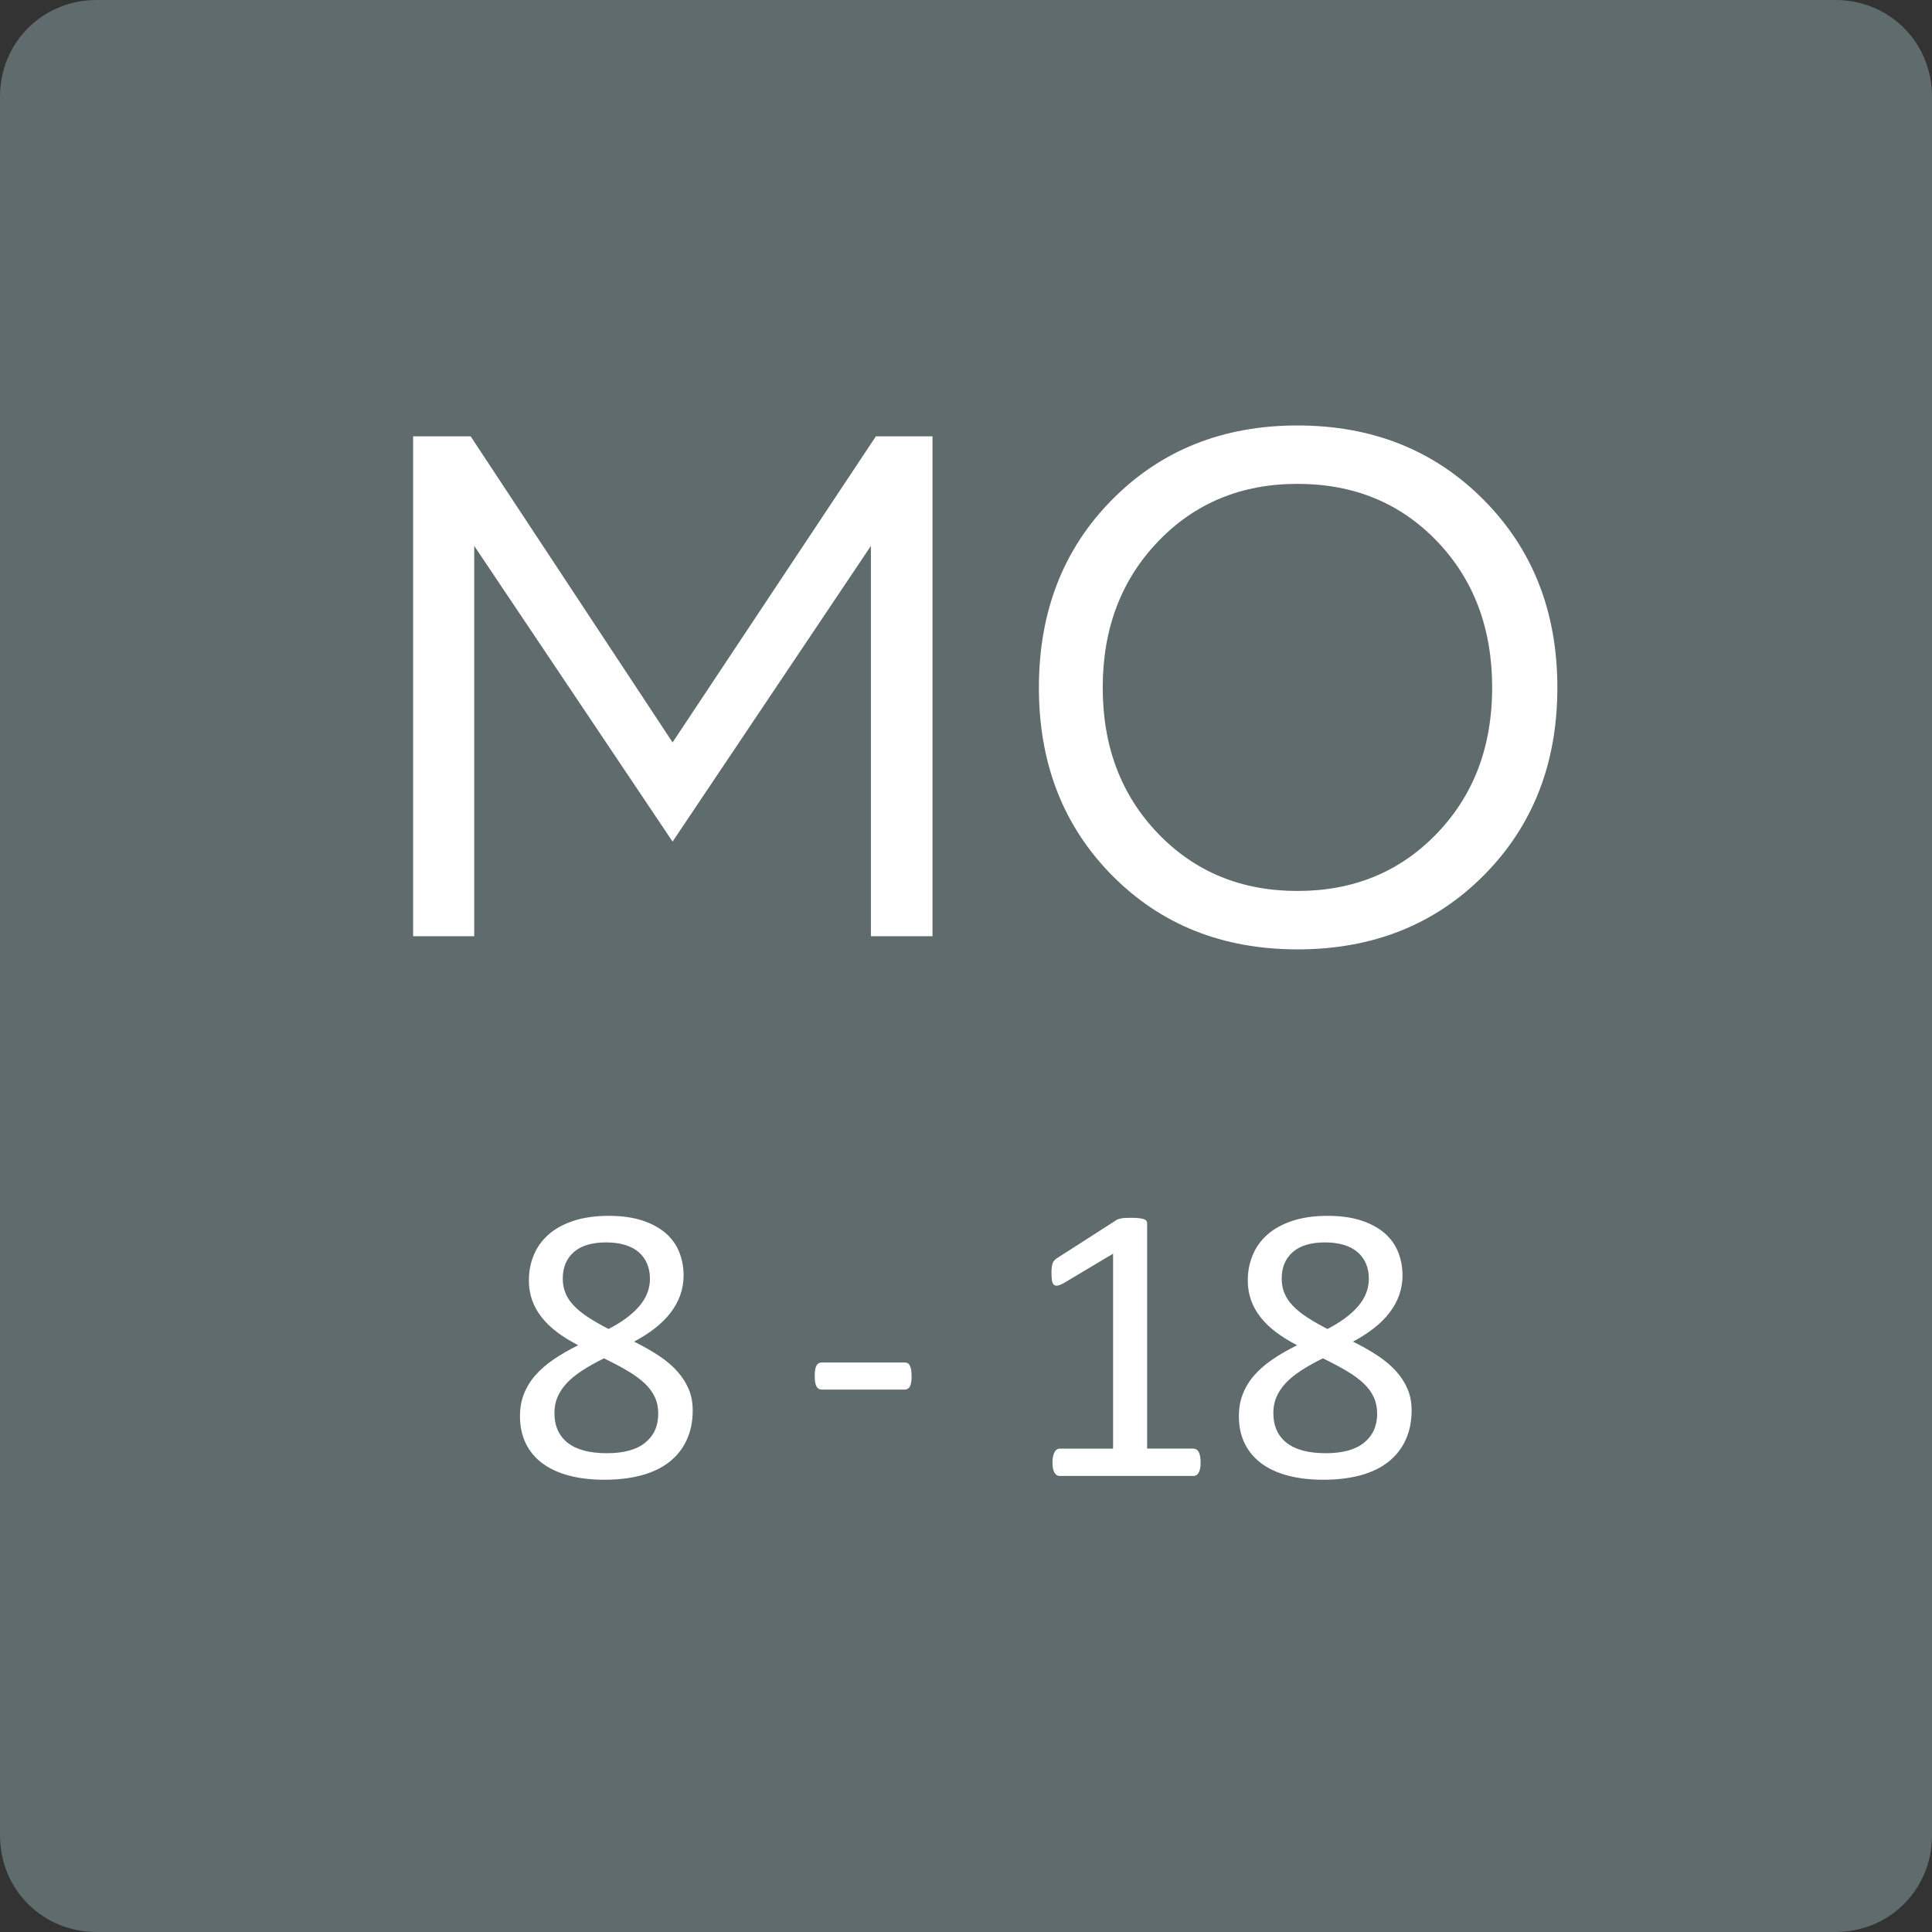 <?xml version="1.0" encoding="UTF-8"?><svg id="Layer_1" xmlns="http://www.w3.org/2000/svg" width="100" height="100" viewBox="0 0 100 100"><rect x="0" y="0" width="100" height="100" fill="#333333" stroke="none"/><g opacity=".75"><path d="M5,0H95c2.8,0,5,2.2,5,5V95c0,2.8-2.2,5-5,5H5c-2.8,0-5-2.2-5-5V5C0,2.2,2.2,0,5,0Z" fill="#6e7d80"/></g><g><path d="M21.383,48.459V22.584h2.977l10.453,15.844,10.523-15.844h2.93v25.875h-3.188V28.256l-10.266,15.305-10.266-15.305v20.203h-3.164Z" fill="#fff"/><path d="M67.156,49.139c-3.875,0-7.074-1.277-9.598-3.832s-3.785-5.793-3.785-9.715c0-3.938,1.266-7.184,3.797-9.738s5.727-3.832,9.586-3.832c3.875,0,7.086,1.281,9.633,3.844s3.82,5.805,3.82,9.727-1.27,7.16-3.809,9.715-5.754,3.832-9.645,3.832Zm0-3.023c2.906,0,5.312-.992,7.219-2.977s2.859-4.5,2.859-7.547c0-3.062-.949-5.586-2.848-7.57s-4.309-2.977-7.231-2.977c-2.906,0-5.312,.996-7.219,2.988s-2.859,4.512-2.859,7.559,.953,5.562,2.859,7.547,4.312,2.977,7.219,2.977Z" fill="#fff"/></g><g><path d="M35.855,72.992c0,.574-.102,1.085-.308,1.533-.205,.447-.501,.825-.887,1.133-.387,.308-.863,.54-1.431,.697s-1.217,.236-1.948,.236c-.684,0-1.295-.072-1.835-.216s-.998-.355-1.374-.636-.663-.625-.861-1.035-.298-.879-.298-1.405c0-.417,.068-.8,.205-1.148s.333-.67,.59-.964c.256-.294,.572-.569,.948-.825,.376-.257,.8-.501,1.272-.733-.41-.212-.772-.435-1.087-.672-.315-.235-.581-.492-.8-.769-.219-.277-.385-.572-.497-.888-.113-.314-.169-.656-.169-1.025,0-.464,.083-.9,.251-1.307,.167-.407,.42-.761,.759-1.062,.338-.301,.769-.538,1.292-.713,.522-.174,1.133-.261,1.83-.261,.67,0,1.249,.08,1.738,.24,.488,.161,.892,.38,1.21,.656,.317,.277,.552,.604,.702,.98s.226,.779,.226,1.21c0,.349-.057,.684-.169,1.005-.113,.321-.278,.626-.497,.913s-.487,.555-.806,.805c-.317,.249-.682,.483-1.092,.702,.485,.239,.918,.485,1.297,.738,.38,.253,.697,.524,.954,.815,.256,.29,.451,.598,.584,.923,.134,.324,.2,.682,.2,1.071Zm-1.784,.185c0-.315-.058-.6-.174-.856-.116-.256-.293-.495-.528-.718-.236-.222-.53-.438-.882-.645-.352-.209-.761-.426-1.226-.651-.431,.212-.809,.424-1.133,.636-.325,.212-.592,.431-.8,.656-.209,.226-.366,.463-.472,.713-.106,.249-.159,.524-.159,.825,0,.663,.228,1.176,.682,1.538,.455,.362,1.134,.543,2.036,.543,.875,0,1.536-.183,1.983-.548,.448-.366,.672-.863,.672-1.492Zm-.431-6.993c0-.287-.05-.547-.148-.779-.1-.232-.244-.431-.435-.595s-.43-.289-.713-.374c-.284-.086-.606-.129-.969-.129-.738,0-1.298,.168-1.677,.503-.38,.335-.569,.793-.569,1.374,0,.267,.046,.515,.139,.743,.092,.23,.235,.446,.431,.651,.194,.205,.44,.405,.738,.6,.297,.195,.651,.398,1.062,.61,.69-.355,1.22-.749,1.589-1.179,.369-.432,.554-.906,.554-1.426Z" fill="#fff"/><path d="M47.185,71.219c0,.266-.031,.451-.093,.553-.061,.103-.15,.154-.267,.154h-4.286c-.123,0-.215-.053-.276-.159-.061-.105-.093-.288-.093-.548s.031-.441,.093-.544,.153-.153,.276-.153h4.286c.055,0,.104,.01,.149,.03,.044,.021,.082,.06,.112,.118,.031,.058,.055,.132,.072,.221,.017,.089,.025,.198,.025,.328Z" fill="#fff"/><path d="M62.145,75.699c0,.13-.01,.239-.03,.328s-.048,.161-.082,.215c-.034,.056-.074,.095-.118,.118-.045,.024-.091,.036-.139,.036h-6.932c-.048,0-.092-.012-.133-.036-.041-.023-.081-.062-.118-.118-.038-.054-.066-.126-.087-.215s-.031-.198-.031-.328c0-.123,.011-.229,.031-.318,.021-.088,.046-.162,.077-.22,.03-.059,.067-.102,.112-.134,.044-.03,.094-.046,.148-.046h2.769v-10.09l-2.563,1.528c-.13,.068-.234,.109-.312,.123-.079,.014-.142-.002-.19-.047-.048-.044-.081-.117-.098-.221-.018-.102-.025-.231-.025-.389,0-.116,.005-.216,.016-.298,.01-.082,.025-.15,.046-.205s.049-.102,.087-.144c.037-.041,.087-.082,.148-.123l3.056-1.959c.027-.019,.061-.037,.102-.051s.093-.027,.154-.041,.133-.022,.215-.025c.082-.004,.185-.006,.308-.006,.164,0,.301,.008,.41,.021s.195,.032,.257,.056c.061,.024,.102,.055,.123,.093,.021,.037,.03,.076,.03,.117v11.659h2.399c.055,0,.106,.016,.154,.046,.048,.031,.087,.075,.118,.134,.03,.058,.054,.132,.071,.22,.017,.09,.025,.195,.025,.318Z" fill="#fff"/><path d="M73.066,72.992c0,.574-.102,1.085-.308,1.533-.205,.447-.501,.825-.887,1.133-.387,.308-.863,.54-1.431,.697s-1.217,.236-1.948,.236c-.684,0-1.296-.072-1.836-.216s-.998-.355-1.374-.636-.663-.625-.861-1.035-.297-.879-.297-1.405c0-.417,.068-.8,.205-1.148s.333-.67,.59-.964c.256-.294,.572-.569,.948-.825,.376-.257,.8-.501,1.272-.733-.41-.212-.772-.435-1.087-.672-.315-.235-.581-.492-.8-.769-.219-.277-.385-.572-.497-.888-.113-.314-.17-.656-.17-1.025,0-.464,.084-.9,.252-1.307,.167-.407,.42-.761,.759-1.062,.338-.301,.769-.538,1.292-.713,.522-.174,1.133-.261,1.83-.261,.67,0,1.249,.08,1.738,.24,.488,.161,.892,.38,1.21,.656,.317,.277,.552,.604,.702,.98s.226,.779,.226,1.21c0,.349-.057,.684-.169,1.005-.113,.321-.279,.626-.498,.913s-.486,.555-.805,.805c-.317,.249-.682,.483-1.092,.702,.485,.239,.918,.485,1.297,.738,.38,.253,.697,.524,.954,.815,.256,.29,.451,.598,.584,.923,.134,.324,.2,.682,.2,1.071Zm-1.784,.185c0-.315-.059-.6-.175-.856-.116-.256-.292-.495-.527-.718-.236-.222-.53-.438-.882-.645-.352-.209-.761-.426-1.226-.651-.431,.212-.809,.424-1.133,.636-.325,.212-.592,.431-.8,.656-.209,.226-.366,.463-.472,.713-.106,.249-.159,.524-.159,.825,0,.663,.227,1.176,.682,1.538,.454,.362,1.133,.543,2.035,.543,.875,0,1.536-.183,1.984-.548,.447-.366,.672-.863,.672-1.492Zm-.431-6.993c0-.287-.05-.547-.148-.779-.1-.232-.245-.431-.436-.595s-.429-.289-.712-.374c-.284-.086-.607-.129-.97-.129-.738,0-1.297,.168-1.676,.503-.38,.335-.569,.793-.569,1.374,0,.267,.046,.515,.139,.743,.092,.23,.235,.446,.431,.651,.194,.205,.44,.405,.738,.6,.297,.195,.65,.398,1.06,.61,.69-.355,1.221-.749,1.59-1.179,.369-.432,.554-.906,.554-1.426Z" fill="#fff"/></g></svg>
